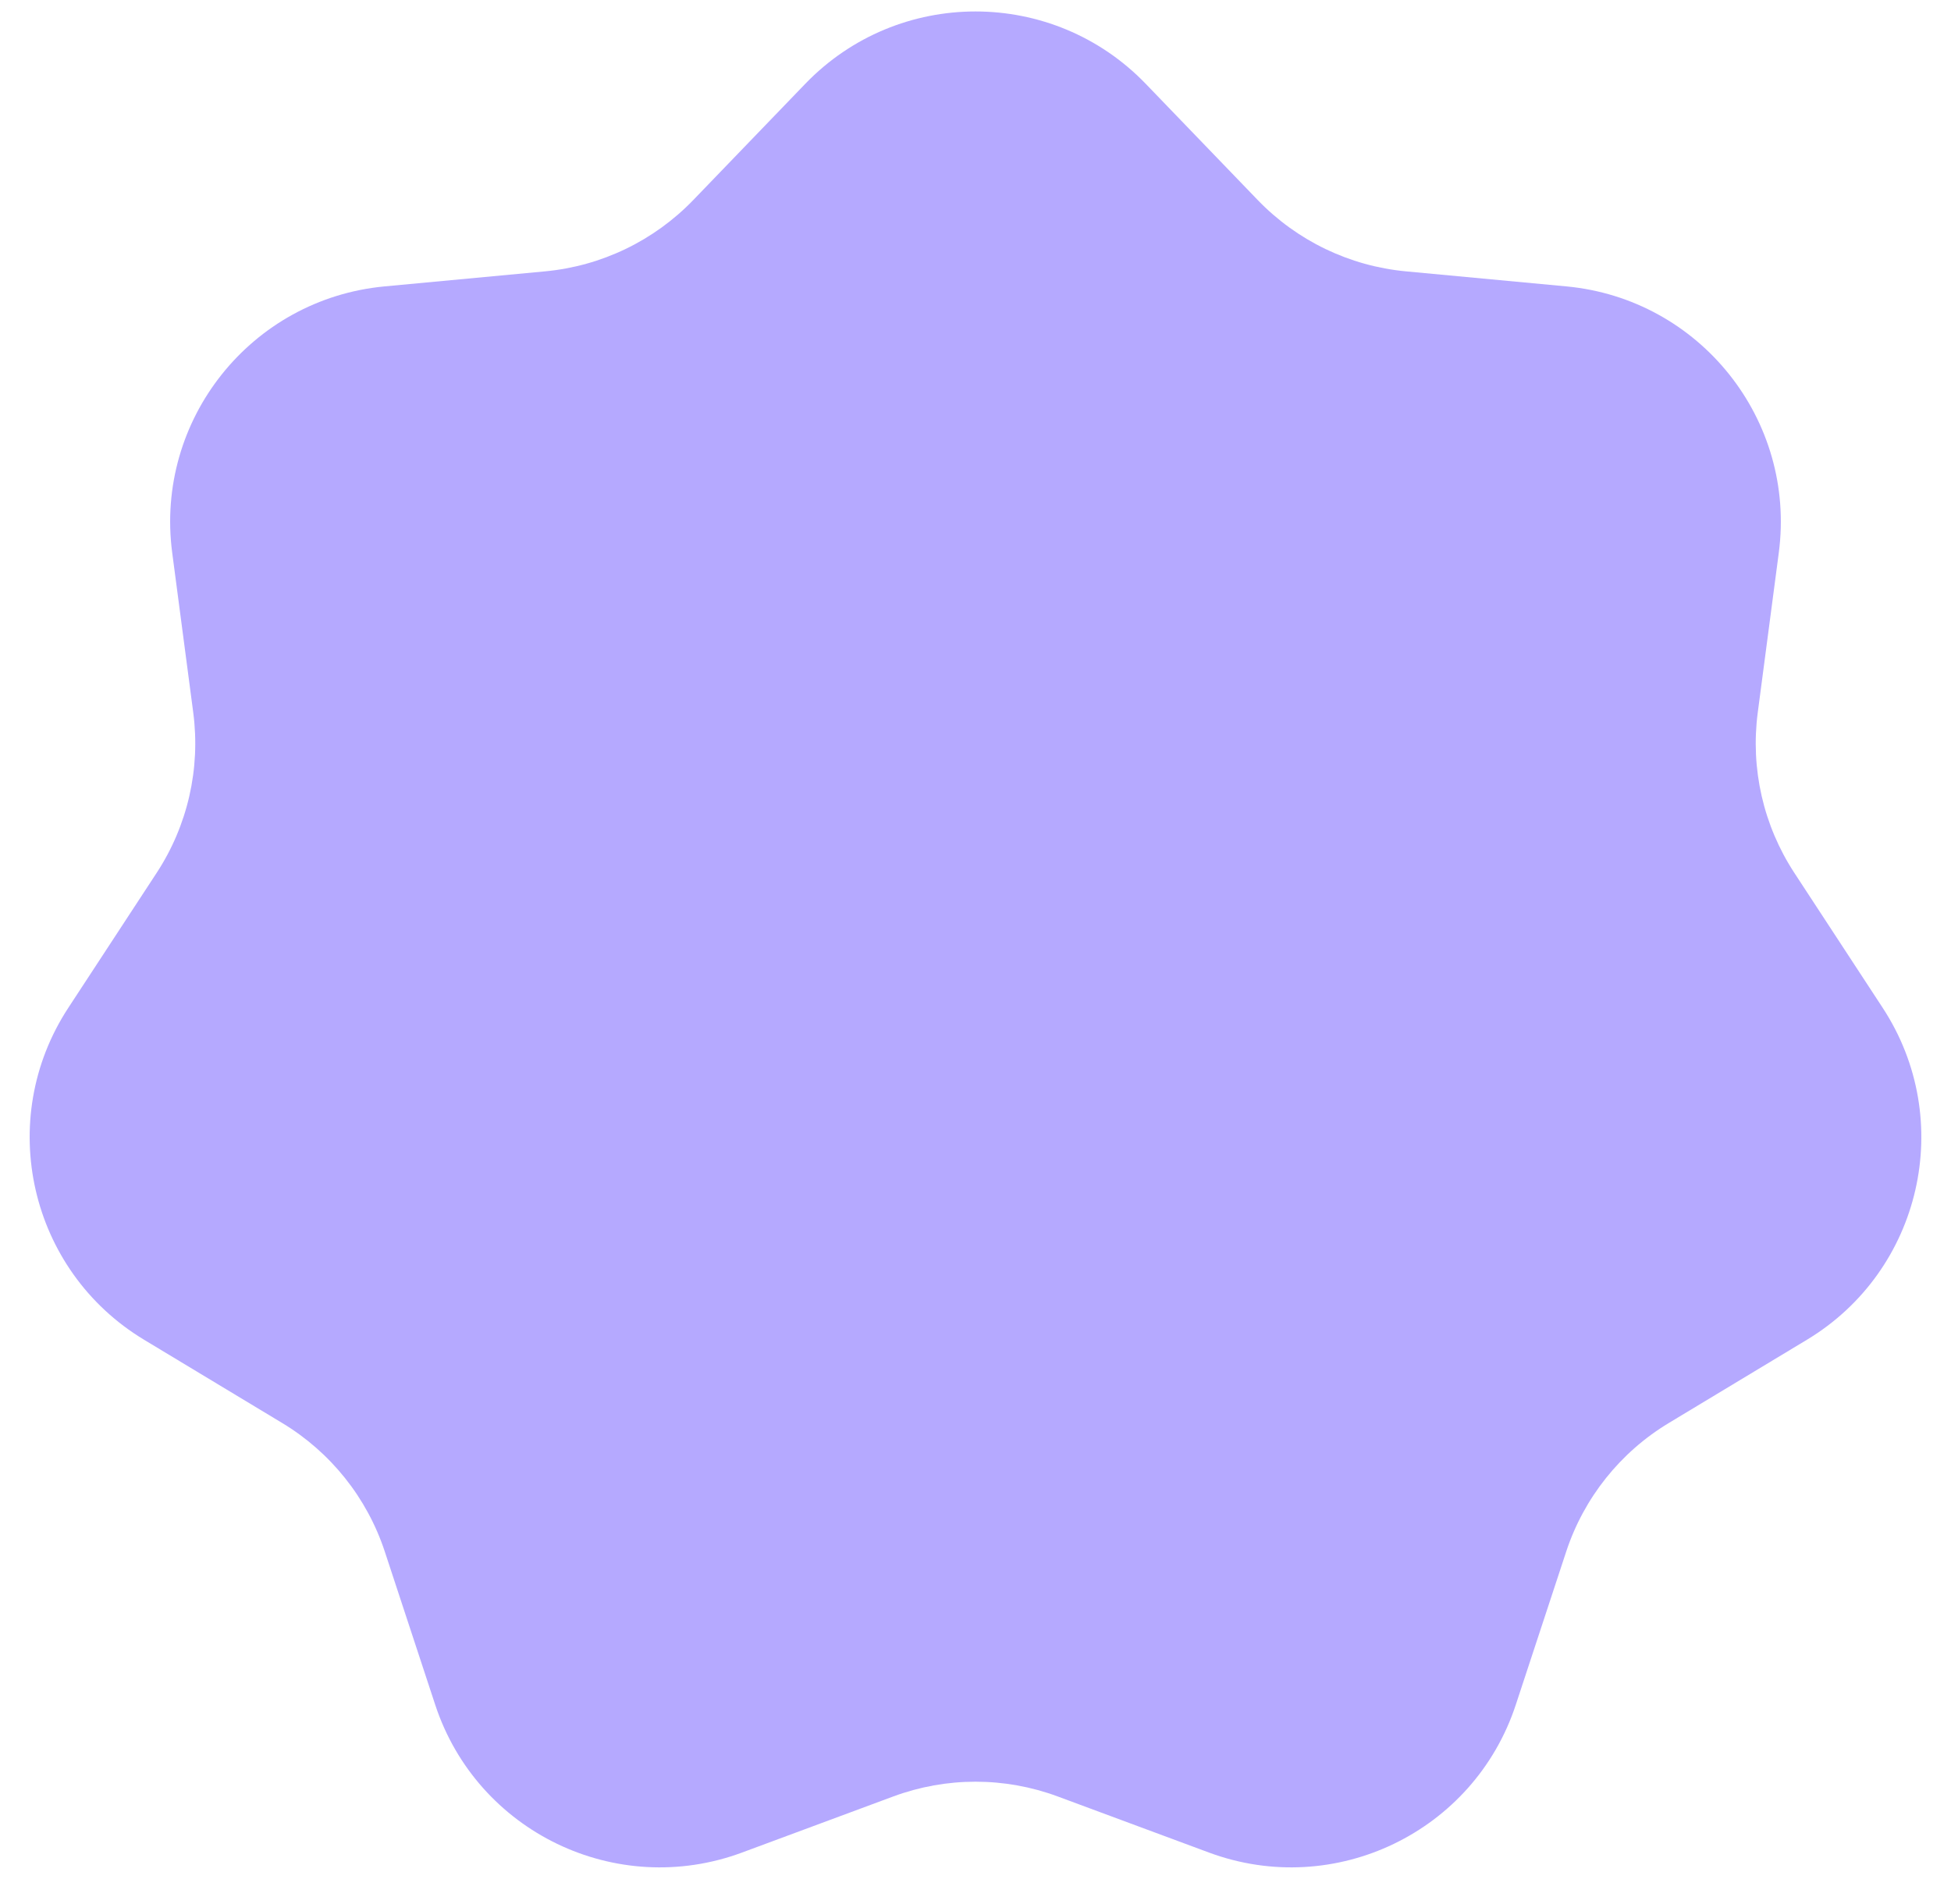 <svg width="42" height="41" viewBox="0 0 42 41" fill="none" xmlns="http://www.w3.org/2000/svg">
<path d="M17.334 1.806C19.336 -0.273 22.664 -0.273 24.666 1.806L27.074 4.305C27.92 5.183 29.052 5.728 30.265 5.842L33.721 6.166C36.594 6.436 38.669 9.037 38.293 11.899L37.84 15.34C37.681 16.548 37.96 17.773 38.628 18.793L40.529 21.697C42.11 24.111 41.369 27.356 38.897 28.845L35.924 30.637C34.881 31.266 34.097 32.248 33.716 33.406L32.631 36.703C31.729 39.444 28.731 40.888 26.025 39.884L22.771 38.677C21.628 38.253 20.372 38.253 19.229 38.677L15.975 39.884C13.269 40.888 10.271 39.444 9.369 36.703L8.284 33.406C7.903 32.248 7.119 31.266 6.076 30.637L3.103 28.845C0.631 27.356 -0.11 24.111 1.471 21.697L3.372 18.793C4.04 17.773 4.319 16.548 4.16 15.34L3.707 11.899C3.331 9.037 5.406 6.436 8.279 6.166L11.735 5.842C12.948 5.728 14.08 5.183 14.926 4.305L17.334 1.806Z" fill="#B5A9FF"/>
</svg>
